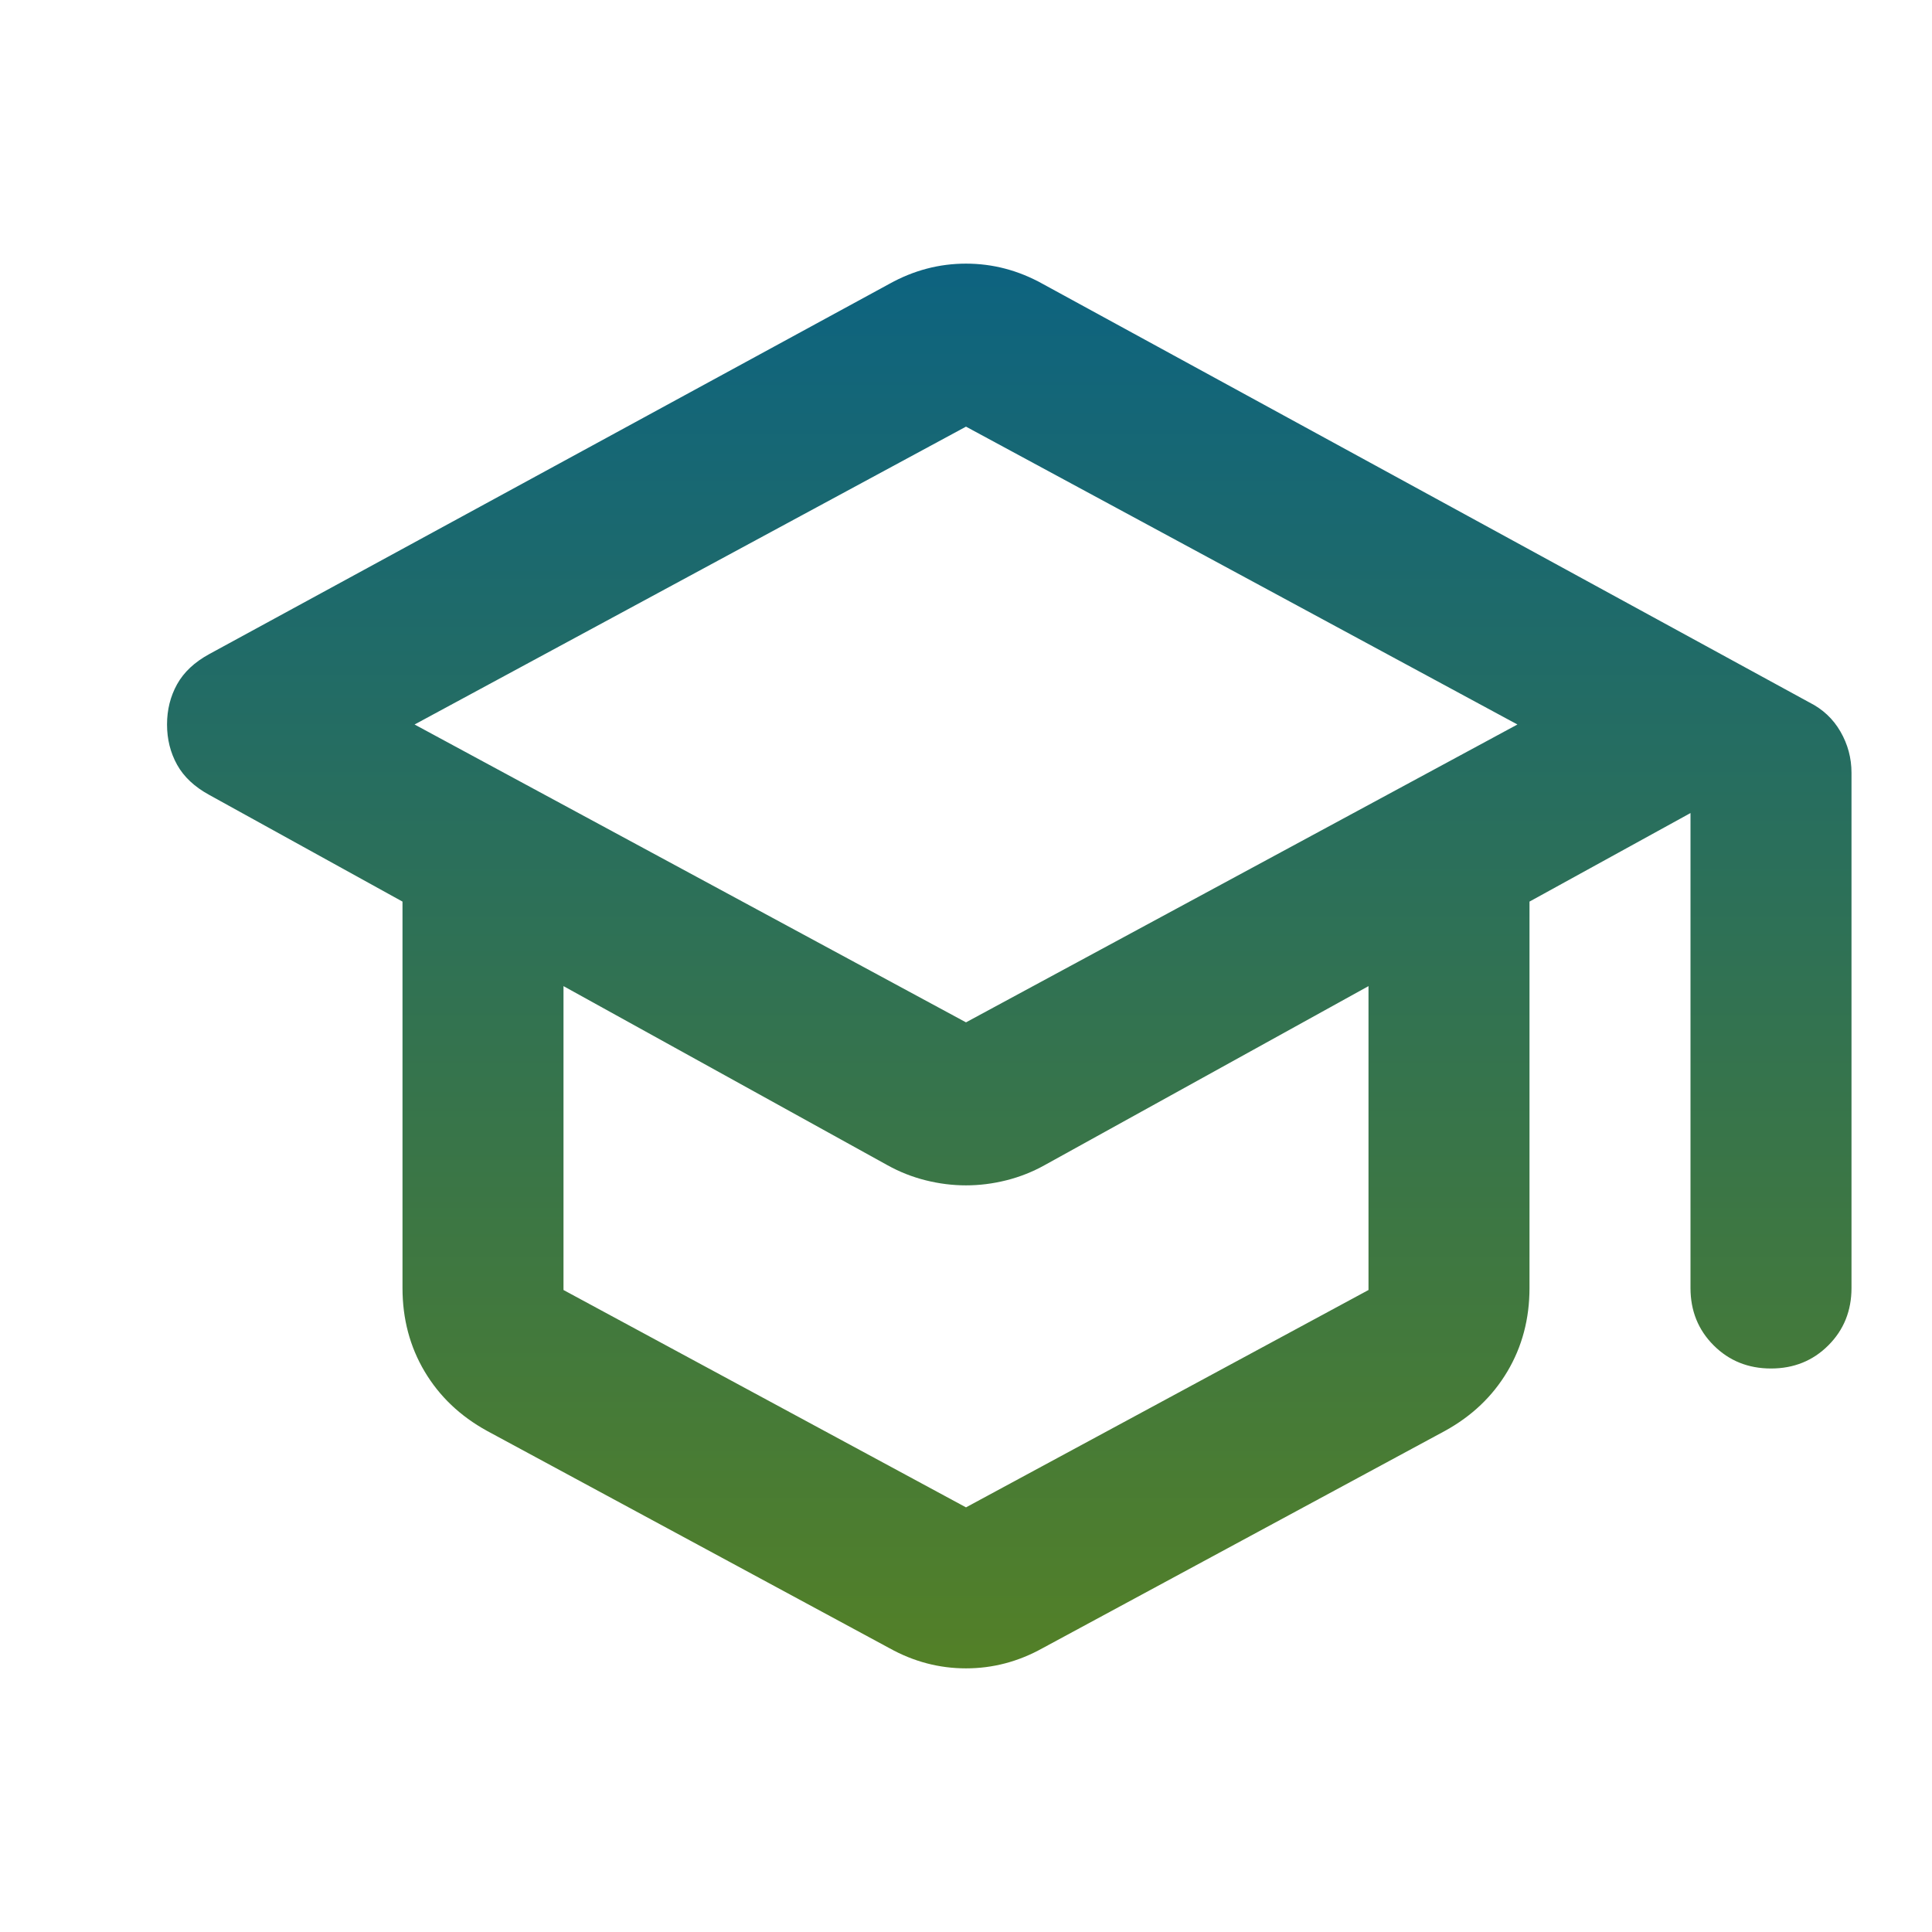 <?xml version="1.0" encoding="UTF-8"?> <svg xmlns="http://www.w3.org/2000/svg" width="500" height="500" viewBox="0 0 500 500" fill="none"><path d="M126.041 370.312C119.097 366.492 113.715 361.371 109.895 354.947C106.076 348.524 104.166 341.319 104.166 333.333V233.333L54.166 205.729C50.347 203.645 47.569 201.041 45.833 197.916C44.097 194.791 43.228 191.319 43.228 187.499C43.228 183.68 44.097 180.208 45.833 177.083C47.569 173.958 50.347 171.354 54.166 169.27L230.208 73.437C233.333 71.701 236.545 70.399 239.843 69.531C243.142 68.662 246.527 68.228 249.999 68.228C253.472 68.228 256.857 68.662 260.156 69.531C263.454 70.399 266.666 71.701 269.791 73.437L468.229 181.77C471.701 183.506 474.392 186.024 476.301 189.322C478.211 192.621 479.166 196.18 479.166 199.999V333.333C479.166 339.235 477.17 344.183 473.176 348.176C469.183 352.17 464.235 354.166 458.333 354.166C452.43 354.166 447.482 352.17 443.489 348.176C439.496 344.183 437.499 339.235 437.499 333.333V210.416L395.833 233.333V333.333C395.833 341.319 393.923 348.524 390.104 354.947C386.284 361.371 380.902 366.492 373.958 370.312L269.791 426.562C266.666 428.298 263.454 429.6 260.156 430.468C256.857 431.336 253.472 431.77 249.999 431.77C246.527 431.77 243.142 431.336 239.843 430.468C236.545 429.6 233.333 428.298 230.208 426.562L126.041 370.312ZM249.999 264.583L392.708 187.499L249.999 110.416L107.291 187.499L249.999 264.583ZM249.999 390.104L354.166 333.854V255.208L270.312 301.562C267.187 303.298 263.888 304.6 260.416 305.468C256.944 306.336 253.472 306.77 249.999 306.77C246.527 306.77 243.055 306.336 239.583 305.468C236.11 304.6 232.812 303.298 229.687 301.562L145.833 255.208V333.854L249.999 390.104Z" fill="url(#paint0_linear_5020_2566)"></path><defs><linearGradient id="paint0_linear_5020_2566" x1="261.197" y1="68.228" x2="261.197" y2="431.77" gradientUnits="userSpaceOnUse"><stop stop-color="#0D6380"></stop><stop offset="1" stop-color="#538027"></stop></linearGradient></defs></svg> 